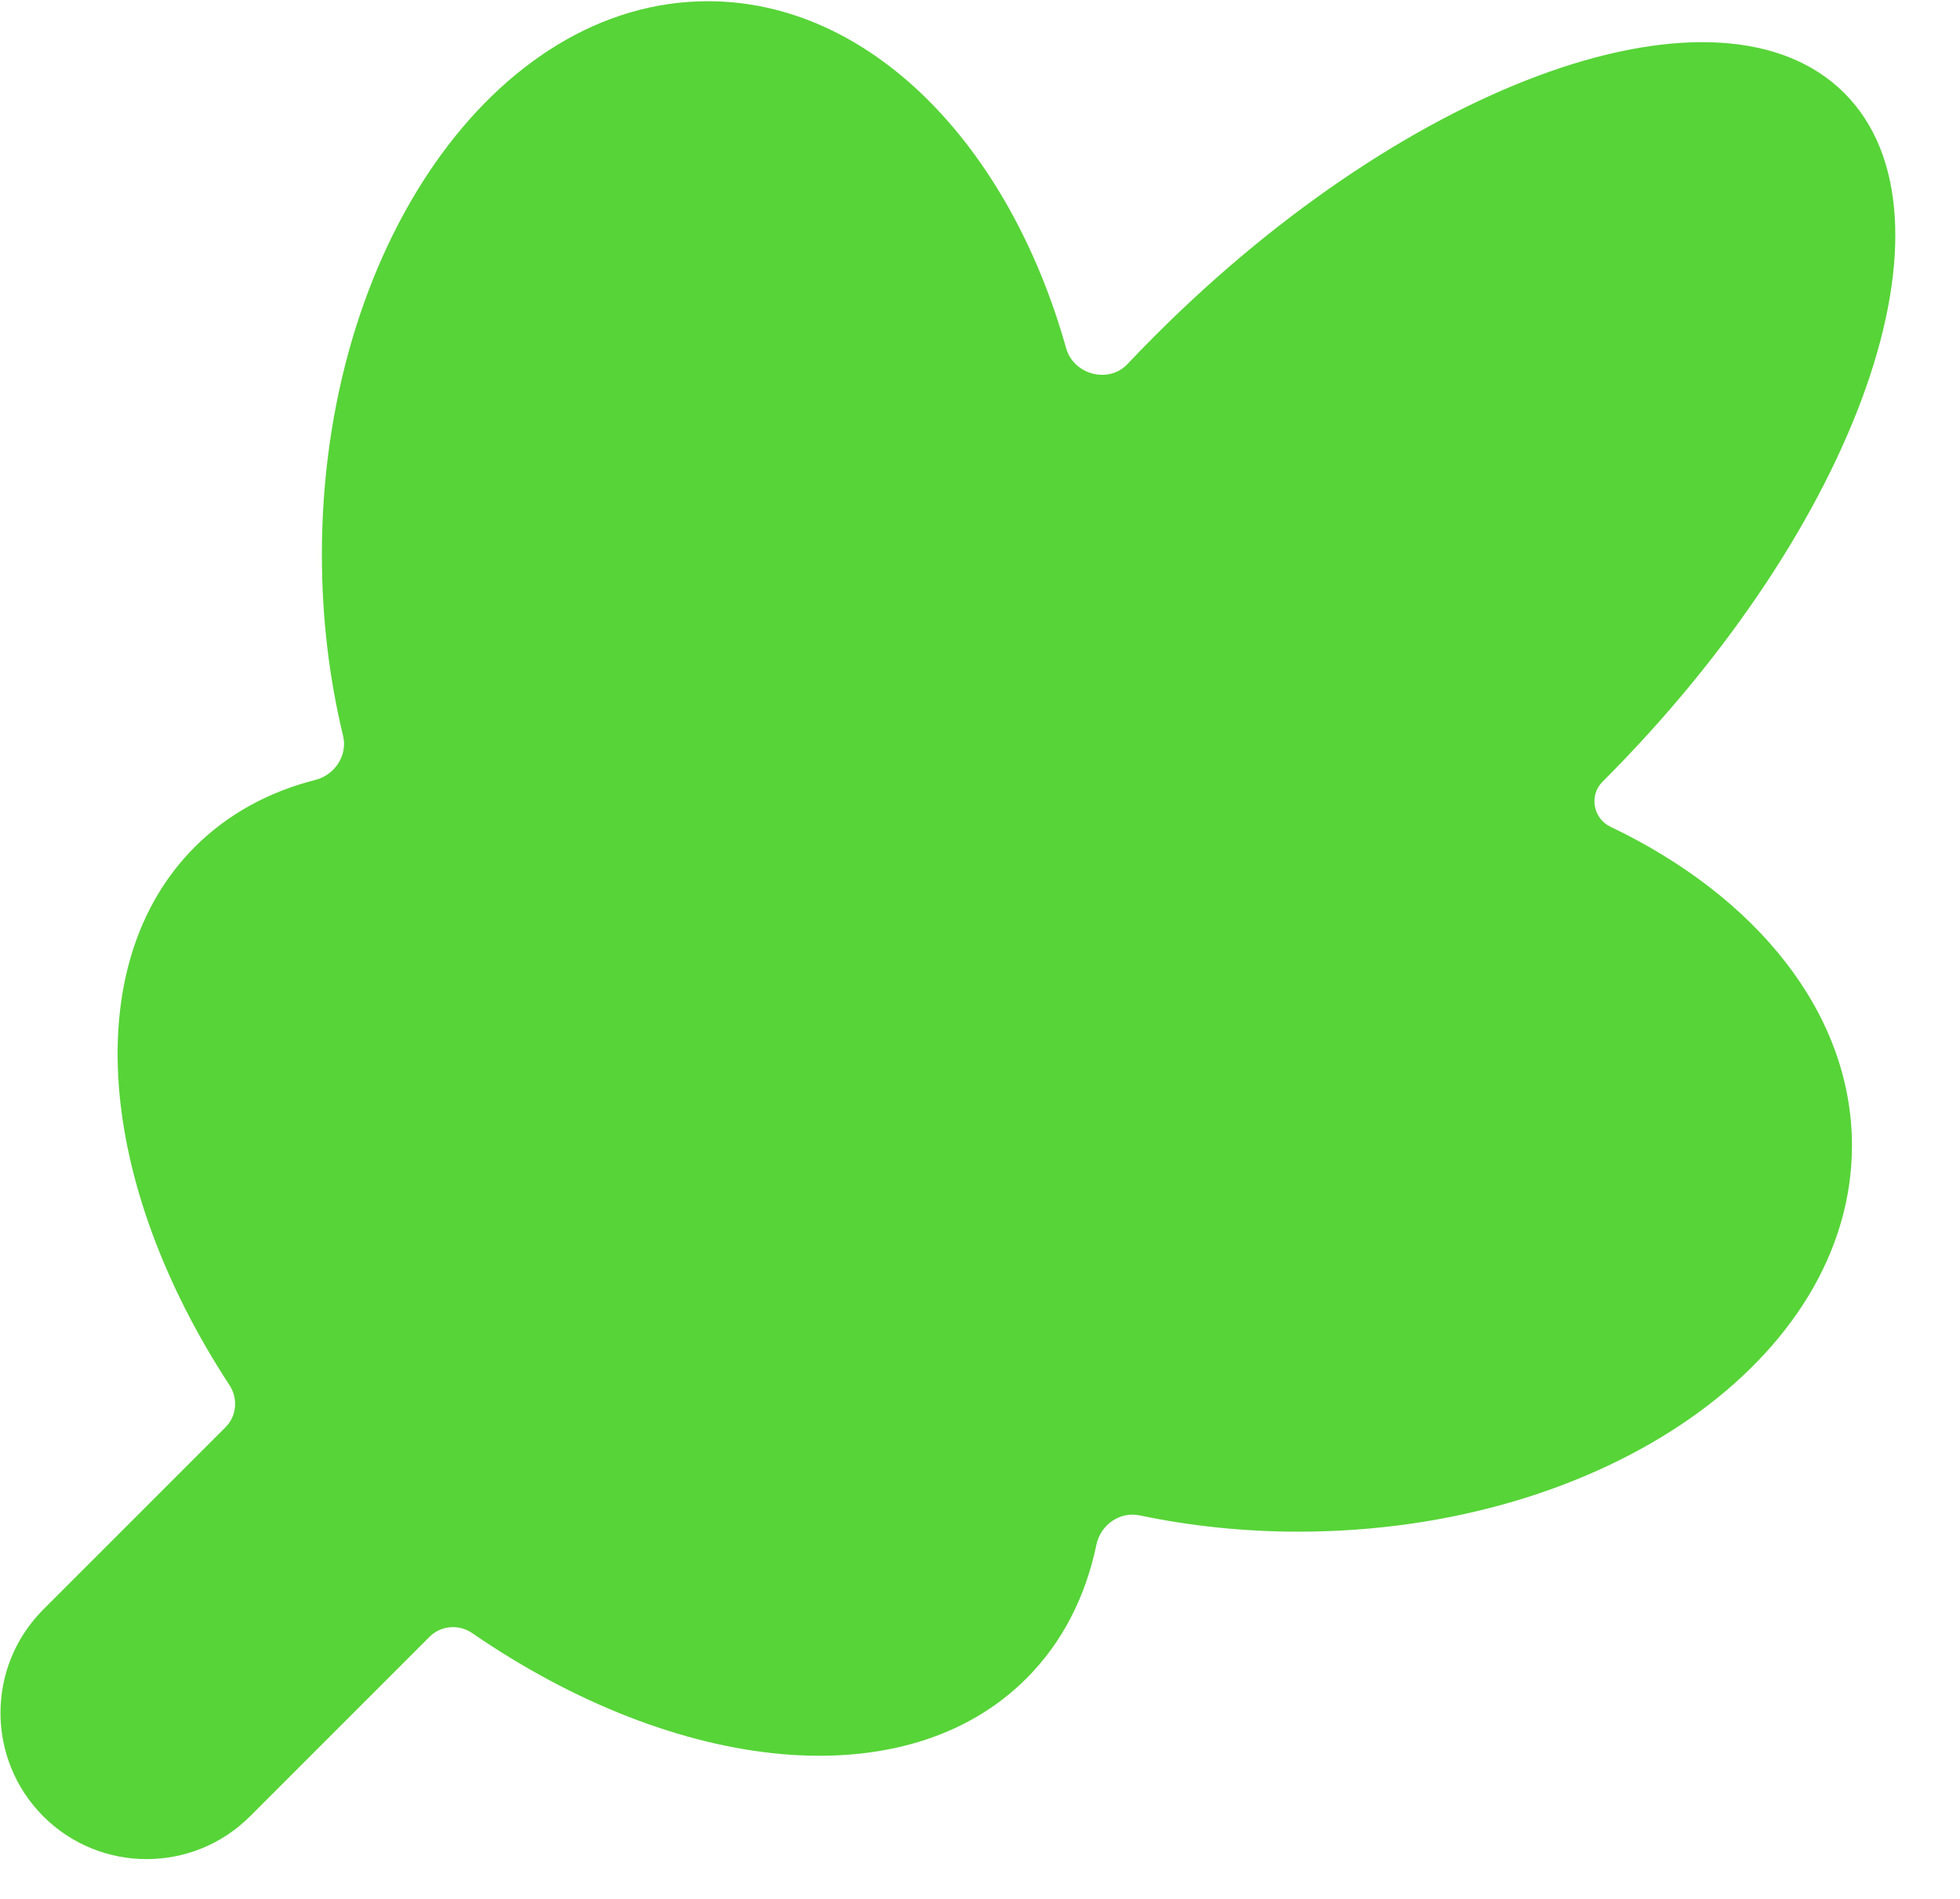 <?xml version="1.0" encoding="UTF-8"?> <svg xmlns="http://www.w3.org/2000/svg" width="32" height="31" viewBox="0 0 32 31" fill="none"><g clip-path="url(#clip0_261_1542)"><path d="M30.112 1.52C32.126 3.534 30.358 8.569 26.161 12.765C25.941 12.986 26.012 13.363 26.293 13.497C28.673 14.632 30.236 16.539 30.236 18.702C30.236 22.183 26.191 25.004 21.201 25.005C20.299 25.005 19.427 24.911 18.606 24.739C18.283 24.671 17.968 24.894 17.901 25.216C17.724 26.064 17.348 26.811 16.758 27.401C14.788 29.372 11.061 28.966 7.711 26.662C7.494 26.512 7.201 26.534 7.014 26.72L4.083 29.651C3.151 30.583 1.639 30.584 0.707 29.652C-0.225 28.719 -0.225 27.207 0.707 26.275L3.682 23.3C3.865 23.117 3.889 22.829 3.747 22.613C1.598 19.332 1.262 15.744 3.182 13.825C3.721 13.286 4.392 12.925 5.15 12.732C5.468 12.651 5.678 12.33 5.601 12.011C5.377 11.085 5.255 10.091 5.255 9.056C5.255 4.066 8.077 0.02 11.557 0.02C14.207 0.02 16.474 2.364 17.406 5.684C17.528 6.117 18.1 6.27 18.408 5.943C18.558 5.784 18.71 5.627 18.867 5.471C23.063 1.275 28.098 -0.494 30.112 1.52Z" fill="#57D438"></path></g><defs><clipPath id="clip0_261_1542"><rect width="31.061" height="30.434" fill="white"></rect></clipPath></defs></svg> 